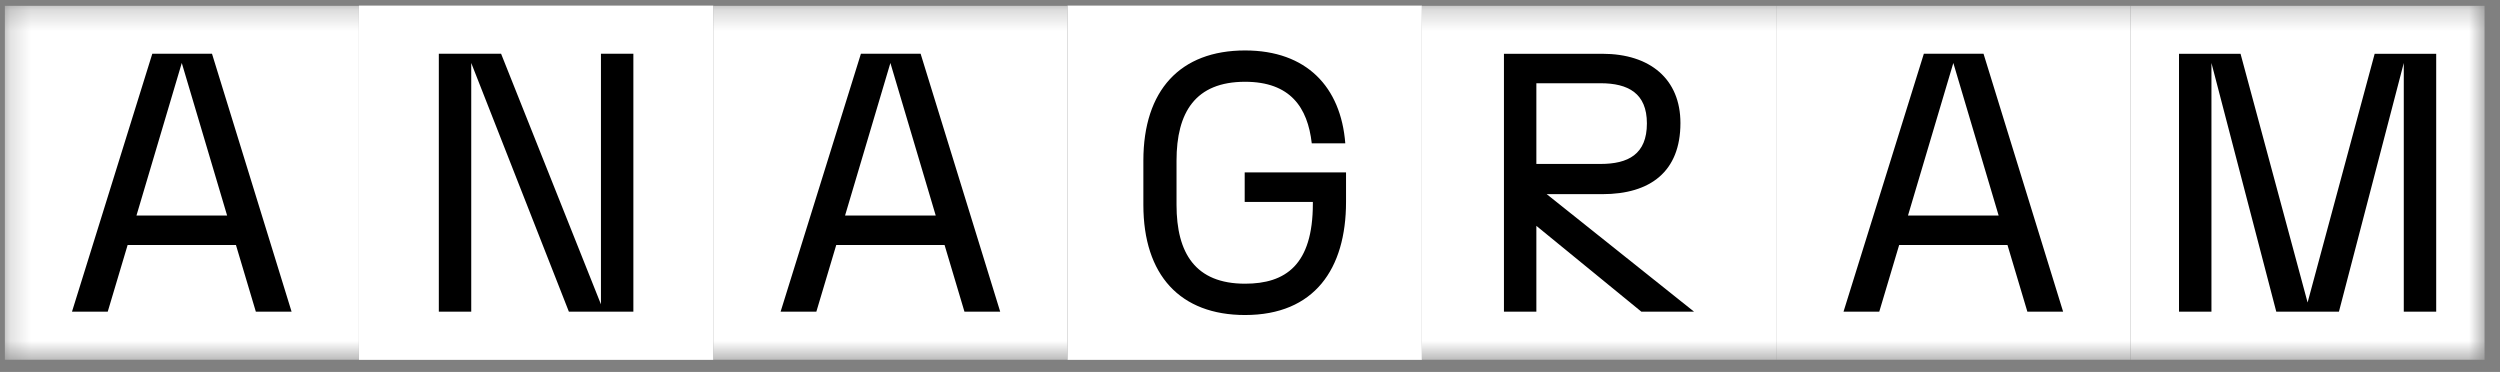 <?xml version="1.0" encoding="utf-8"?>
<svg xmlns="http://www.w3.org/2000/svg" fill="none" height="18" viewBox="0 0 121 18" width="121">
  <rect x="0" y="0" width="121" height="18" fill="#808080" stroke="none"/>
  <g clip-path="url(#a)">
    <path d="M17.373 17.418H34.521V0.27H17.373V17.418Z" fill="#fff"/>
    <path d="M21.239 2.602H24.253L29.086 14.729V2.602H30.655V15.085H27.534L22.808 3.048V15.085H21.239V2.602Z" fill="#000"/>
    <path d="M51.669 17.418H68.818V0.27H51.669V17.418Z" fill="#fff"/>
    <mask height="18" id="b" maskUnits="userSpaceOnUse" style="mask-type:luminance" width="121" x="0" y="0">
      <path d="M0.224 0.27H120.263V17.419H0.224V0.27Z" fill="#fff"/>
    </mask>
    <g mask="url(#b)">
      <path d="M55.339 9.915V7.775C55.339 4.368 57.123 2.442 60.261 2.442C63.24 2.442 64.898 4.208 65.112 6.936H63.489C63.293 5.206 62.455 3.958 60.261 3.958C57.854 3.958 56.944 5.438 56.944 7.775V9.915C56.944 12.251 57.854 13.731 60.261 13.731C62.223 13.731 63.542 12.821 63.542 9.861V9.772H60.243V8.345H65.148V9.772C65.148 13.018 63.614 15.247 60.261 15.247C57.123 15.247 55.339 13.321 55.339 9.915Z" fill="#000"/>
      <path d="M85.966 17.419H68.818V0.27H85.966V17.419Z" fill="#fff"/>
      <path d="M77.463 7.935C78.801 7.935 79.71 7.471 79.71 5.973C79.71 4.511 78.801 4.029 77.463 4.029H74.36V7.935H77.463ZM72.791 2.603H77.553C79.871 2.603 81.333 3.833 81.333 5.956C81.333 8.309 79.871 9.397 77.553 9.397H74.86L81.993 15.086H79.443L74.36 10.931V15.086H72.791V2.603Z" fill="#000"/>
      <path d="M120.263 17.419H103.114V0.27H120.263V17.419Z" fill="#fff"/>
      <path d="M107.034 3.048V15.086H105.464V2.603H108.442L111.688 14.64L114.934 2.603H117.912V15.086H116.343V3.048L113.204 15.086H110.172L107.034 3.048Z" fill="#000"/>
      <path d="M17.372 17.419H0.224V0.27H17.372V17.419Z" fill="#fff"/>
      <path d="M10.992 10.431L8.798 3.048L6.605 10.431H10.992ZM11.42 11.858H6.177L5.214 15.086H3.484L7.371 2.602H10.261L14.113 15.086H12.383L11.42 11.858Z" fill="#000"/>
      <path d="M51.669 17.419H34.521V0.27H51.669V17.419Z" fill="#fff"/>
      <path d="M45.289 10.431L43.095 3.048L40.901 10.431H45.289ZM45.717 11.858H40.474L39.511 15.086H37.781L41.668 2.602H44.558L48.41 15.086H46.68L45.717 11.858Z" fill="#000"/>
      <path d="M103.115 17.419H85.966V0.27H103.115V17.419Z" fill="#fff"/>
      <path d="M96.734 10.431L94.541 3.048L92.347 10.431H96.734ZM97.162 11.858H91.919L90.956 15.086H89.226L93.114 2.602H96.003L99.855 15.086H98.125L97.162 11.858Z" fill="#000"/>
    </g>
  </g>
  <defs>
    <clipPath id="a">
      <rect fill="#fff" height="17.148" transform="translate(0.224 0.27)" width="120.038"/>
    </clipPath>
  </defs>
</svg>